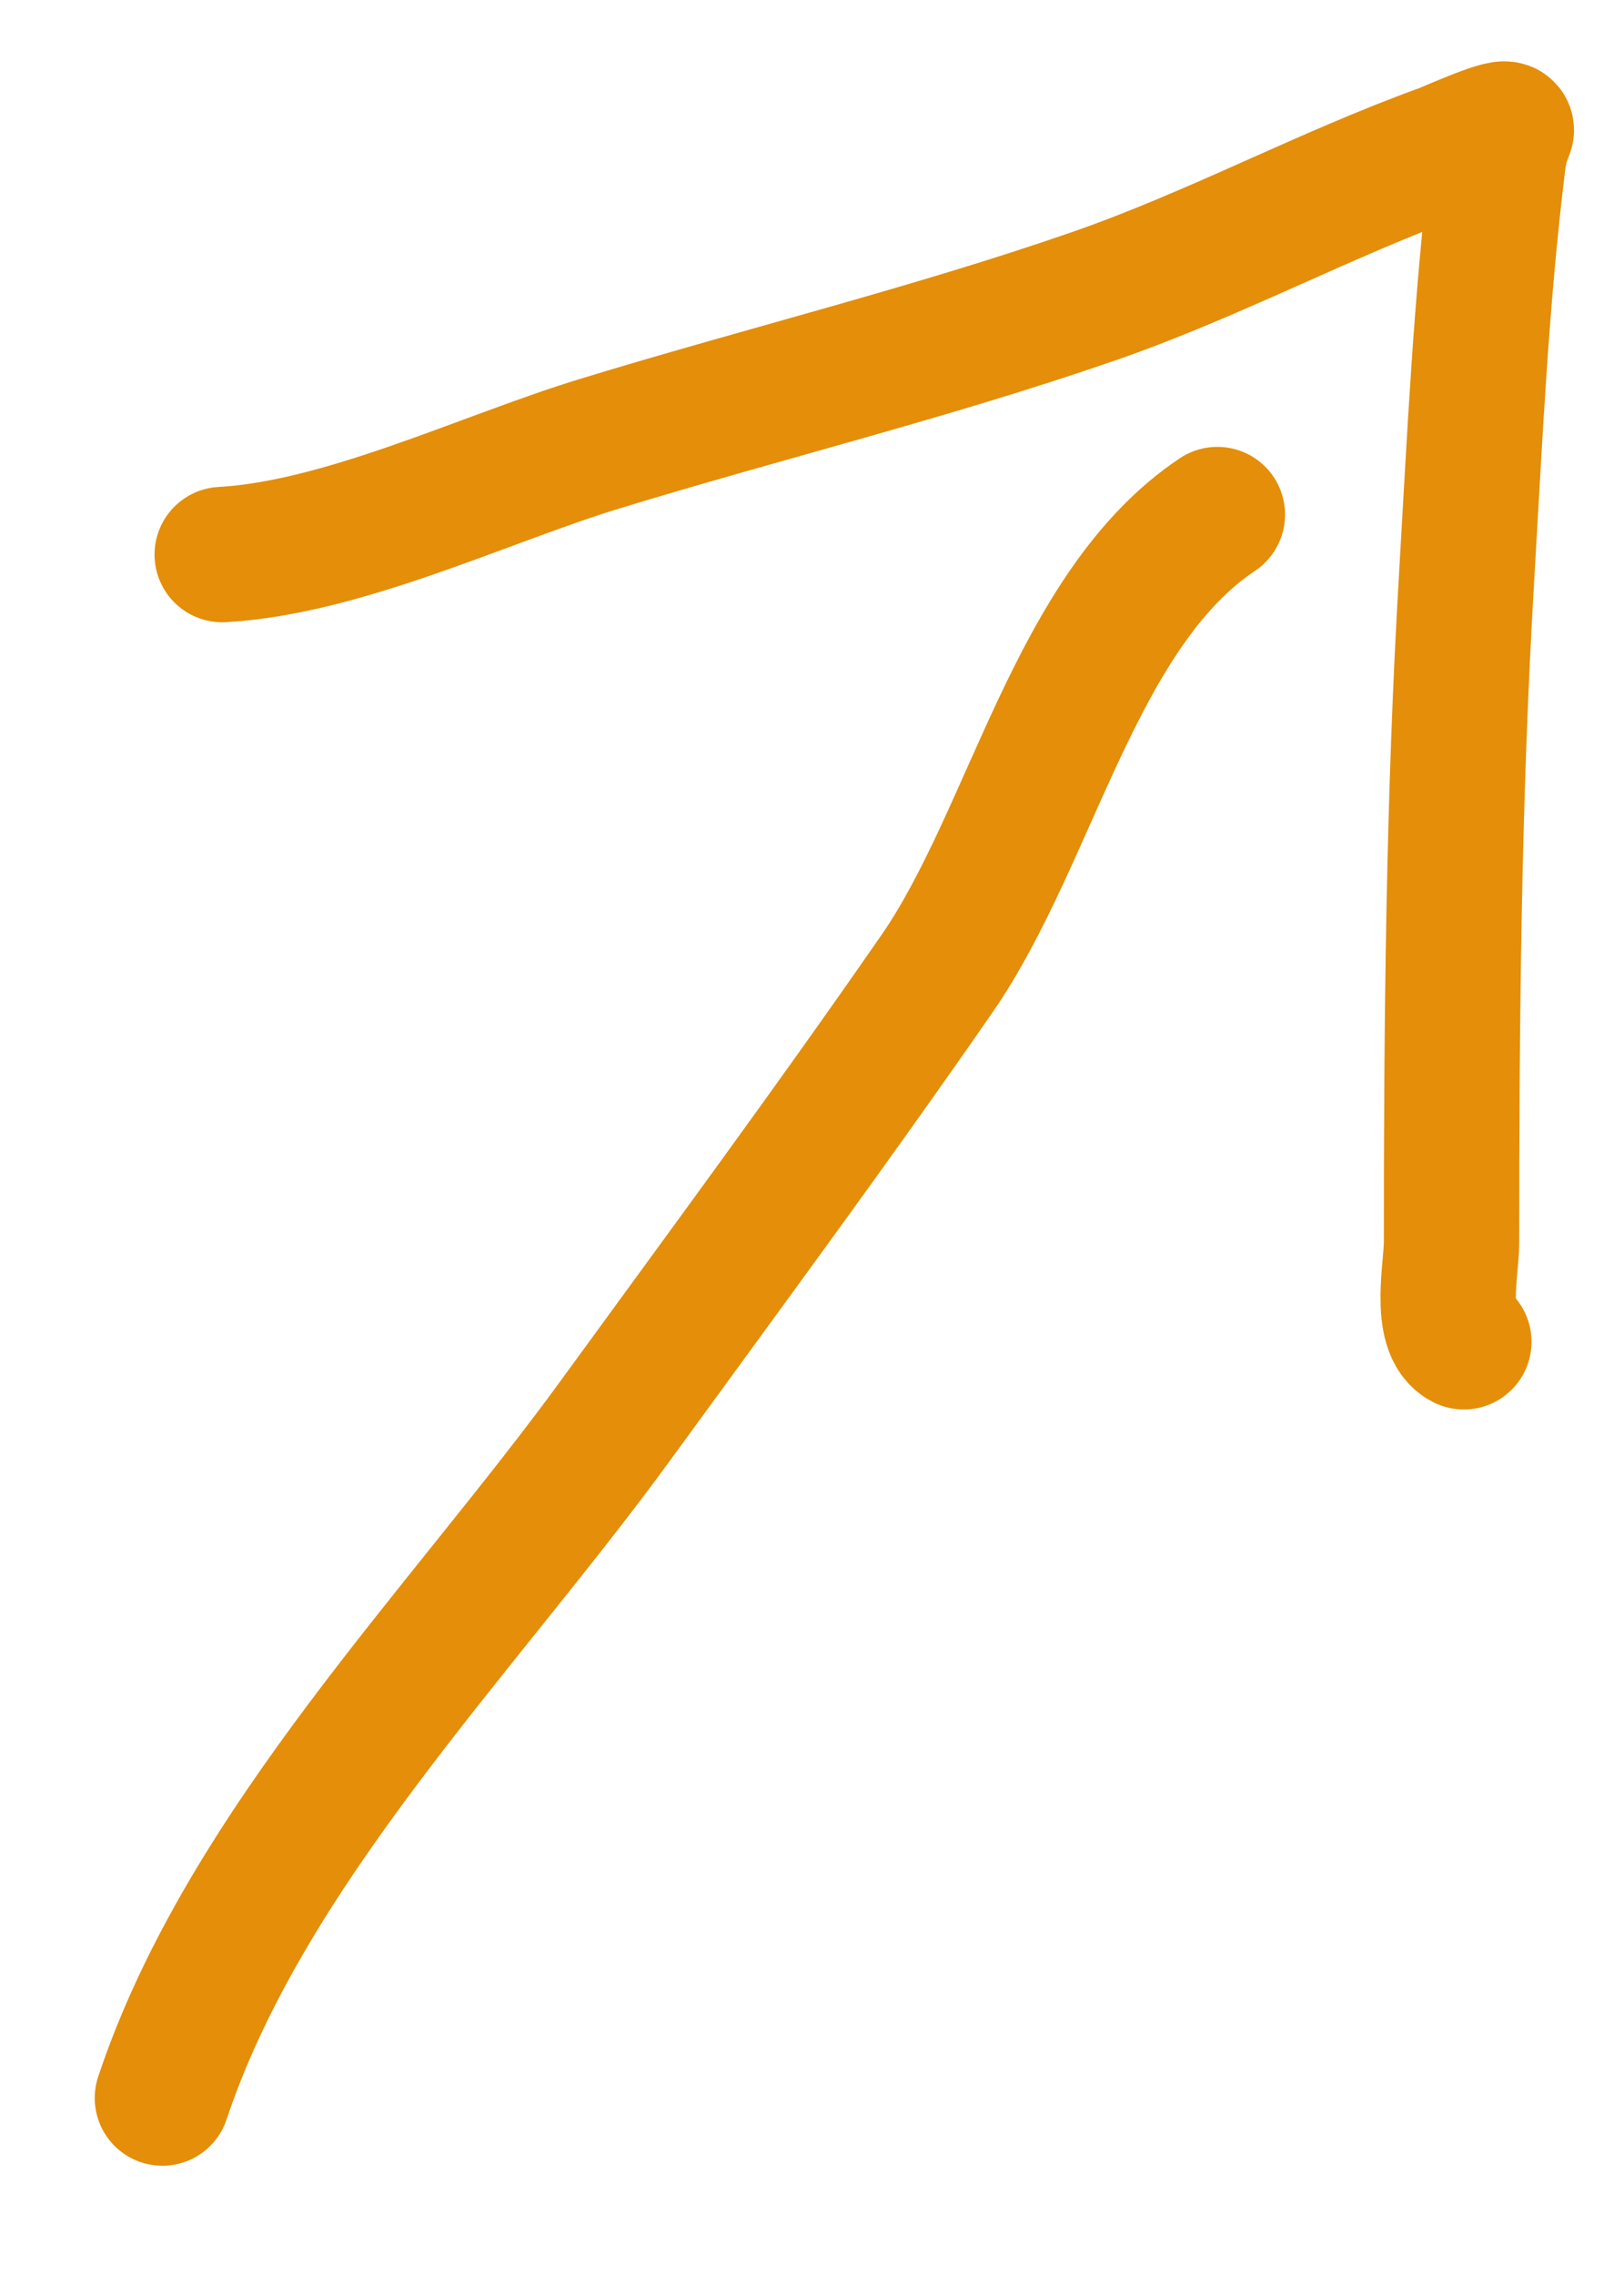 <?xml version="1.0" encoding="UTF-8"?> <svg xmlns="http://www.w3.org/2000/svg" width="60" height="84" viewBox="0 0 60 84" fill="none"> <path d="M6 77.466C9.084 68.213 17.098 60.199 22.758 52.423C26.748 46.942 30.765 41.517 34.621 35.947C38.128 30.881 39.722 22.503 44.977 19" stroke="#E48E09" stroke-width="5" stroke-linecap="round"></path> <path d="M8.21 20.476C12.682 20.227 17.911 17.681 22.139 16.388C28.225 14.527 34.384 13.023 40.407 10.938C44.837 9.404 48.937 7.18 53.326 5.589C53.547 5.509 55.789 4.5 55.647 4.832C55.48 5.223 55.398 5.557 55.344 5.993C54.716 11.075 54.485 16.226 54.184 21.334C53.7 29.521 53.628 37.687 53.628 45.885C53.628 46.796 53.146 49.075 54.083 49.543" stroke="#E48E09" stroke-width="5" stroke-linecap="round"></path> </svg> 